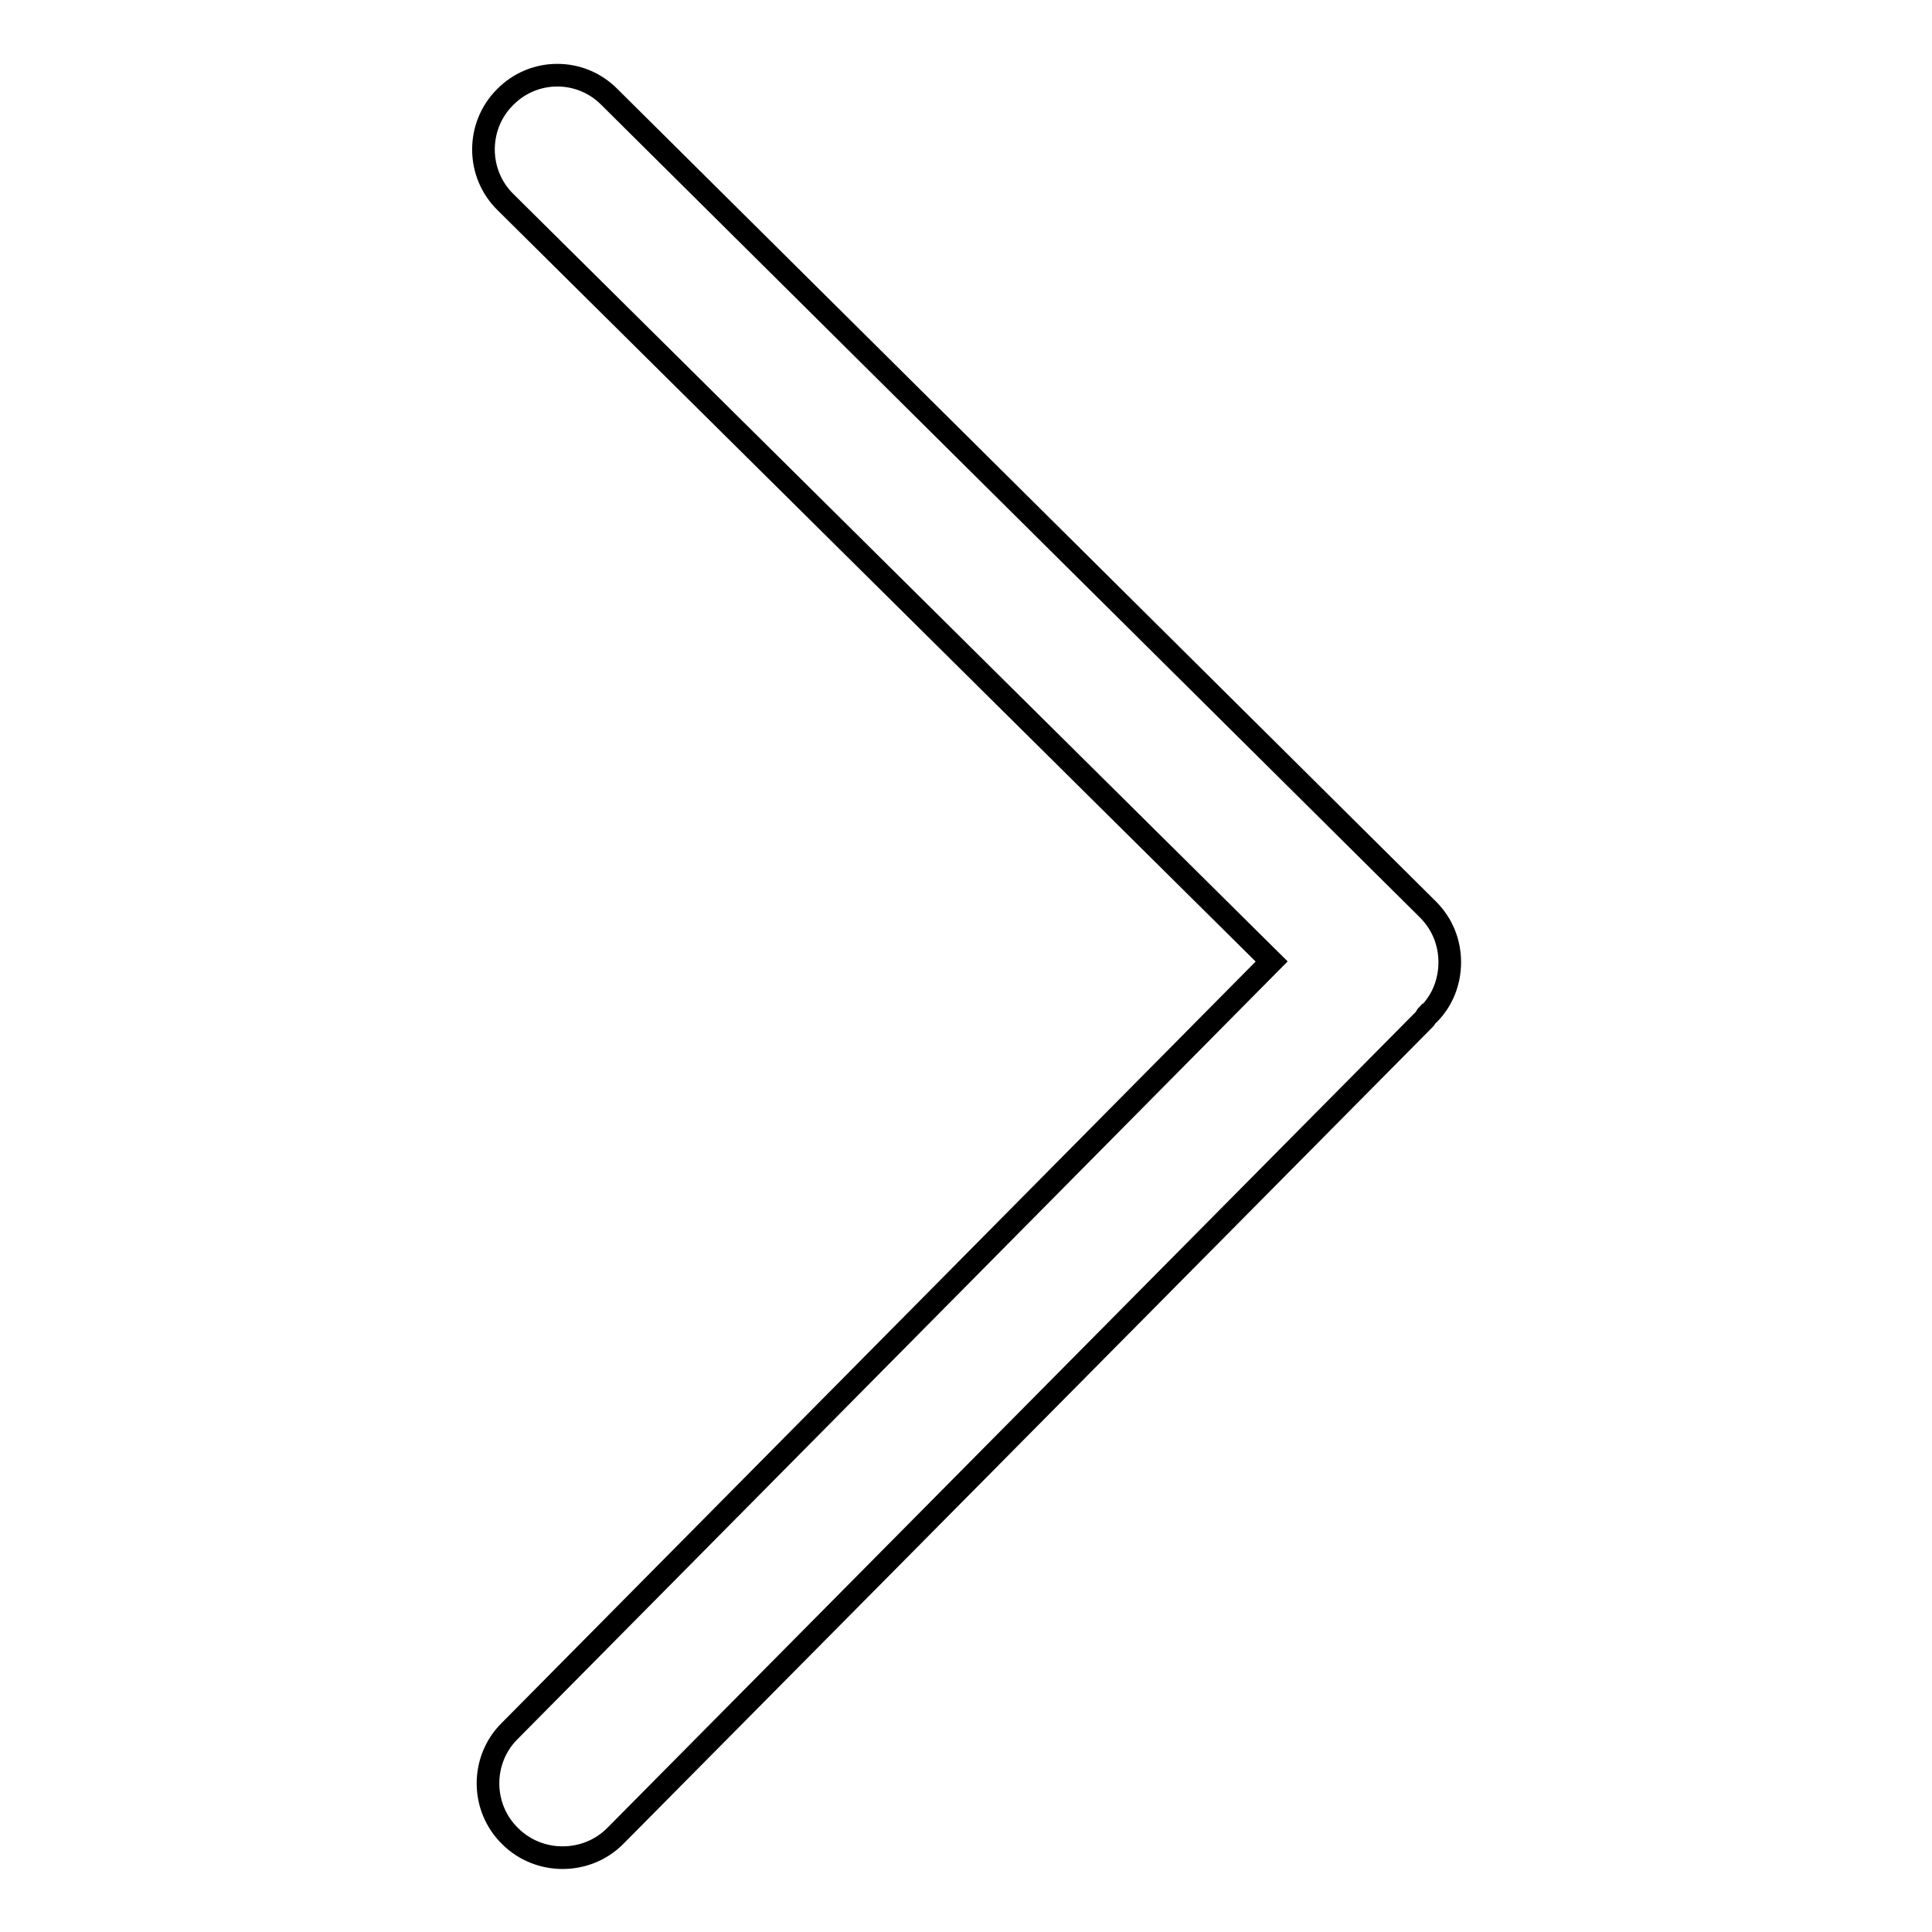 <?xml version="1.0" encoding="utf-8"?>
<!-- Svg Vector Icons : http://www.onlinewebfonts.com/icon -->
<!DOCTYPE svg PUBLIC "-//W3C//DTD SVG 1.1//EN" "http://www.w3.org/Graphics/SVG/1.1/DTD/svg11.dtd">
<svg version="1.1" xmlns="http://www.w3.org/2000/svg" xmlns:xlink="http://www.w3.org/1999/xlink" x="0px" y="0px" viewBox="0 0 256 256" enable-background="new 0 0 256 256" xml:space="preserve">
<g> <path stroke-width="3" fill-opacity="0" stroke="#000000"  d="M66.9,12.9c-3.8,3.8-3.8,10.1,0.1,13.9l101.5,100.6l-101,102c-3.8,3.8-3.8,10.1,0.1,13.9 c3.8,3.8,10.1,3.8,13.9,0l107.3-108.3c0.1-0.1,0.2-0.4,0.3-0.5c0,0,0.1,0,0.2-0.1c1.9-1.9,2.8-4.4,2.8-6.9c0-2.5-0.9-5-2.9-7 L80.7,12.8C76.9,9,70.7,9,66.9,12.9z"/></g>
</svg>